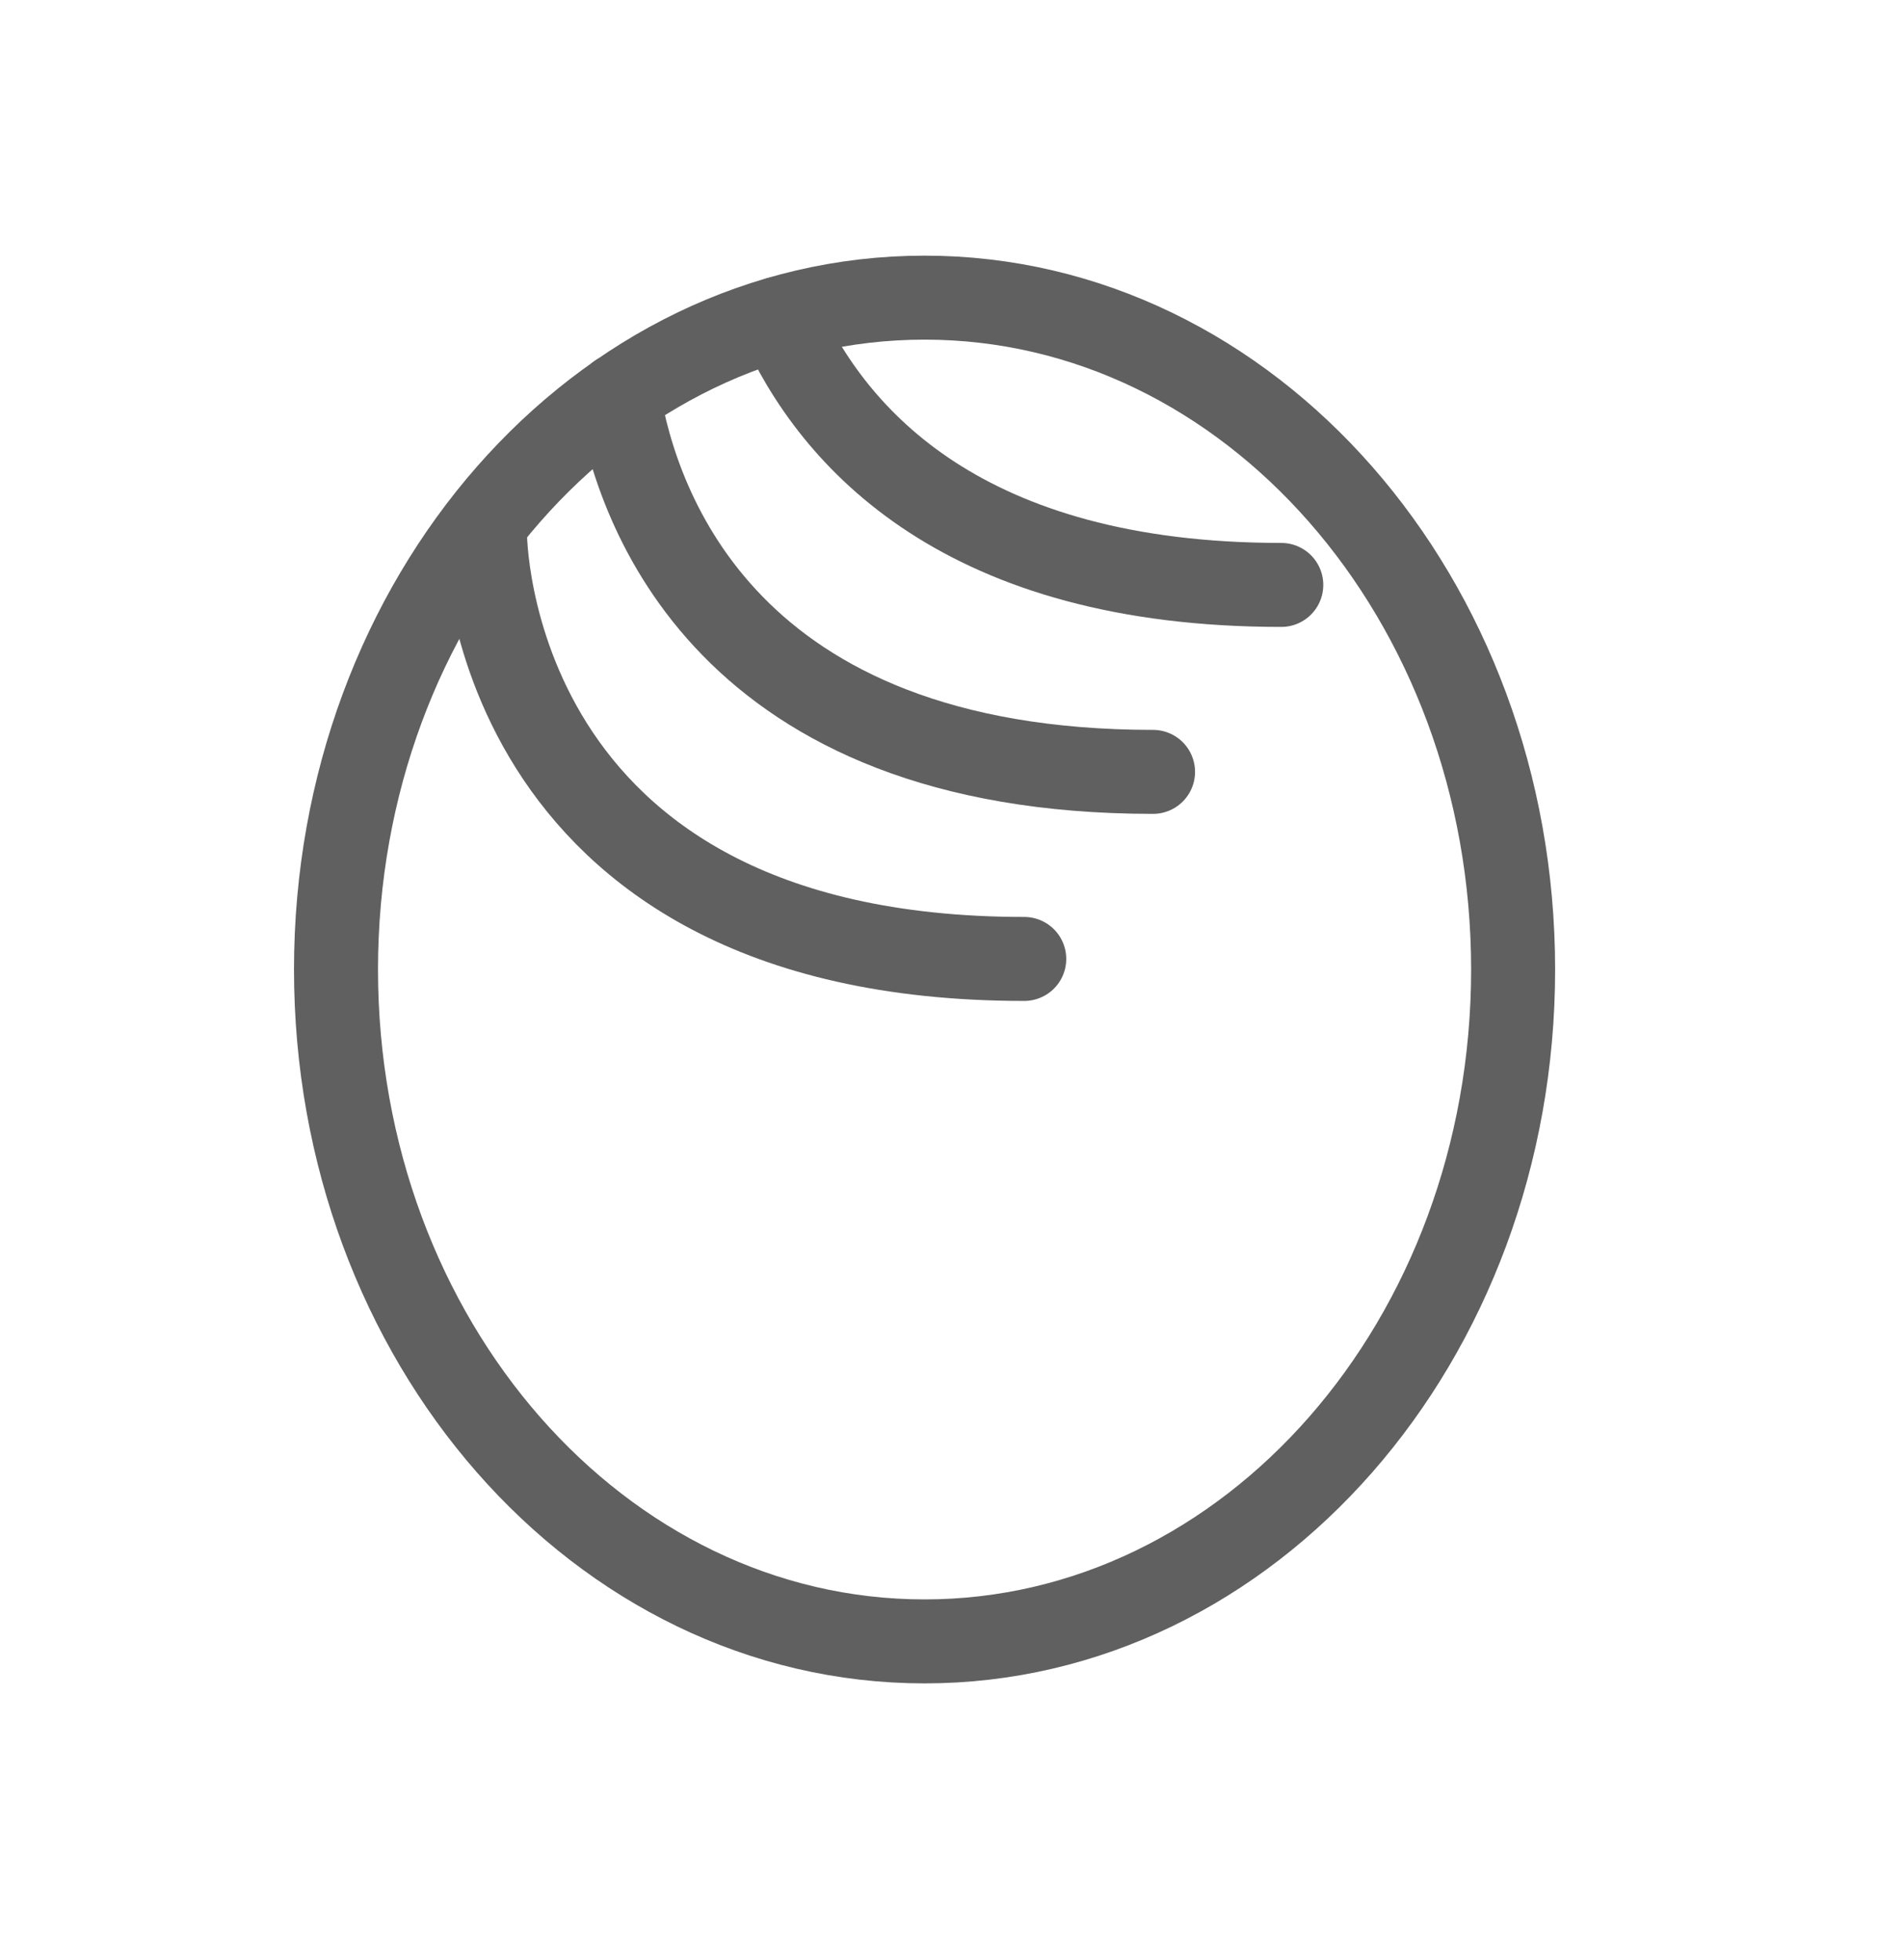 <svg width="34" height="35" viewBox="0 0 34 35" fill="none" xmlns="http://www.w3.org/2000/svg">
<path d="M16.51 29.316C22.314 29.316 27.02 23.944 27.02 17.316C27.02 10.689 22.314 5.316 16.51 5.316C10.706 5.316 6 10.689 6 17.316C6 23.944 10.706 29.316 16.51 29.316Z" stroke="#606060" stroke-width="1.5" stroke-linecap="round" stroke-linejoin="round"/>
<path d="M8.66 9.517C8.66 9.517 8.62 17.127 18.29 17.127" stroke="#606060" stroke-width="1.5" stroke-linecap="round" stroke-linejoin="round"/>
<path d="M11.04 7.066C11.37 9.076 12.97 13.786 20.59 13.786" stroke="#606060" stroke-width="1.5" stroke-linecap="round" stroke-linejoin="round"/>
<path d="M13.92 5.687C14.88 7.847 17.22 10.447 22.88 10.447" stroke="#606060" stroke-width="1.5" stroke-linecap="round" stroke-linejoin="round"/>
</svg>
